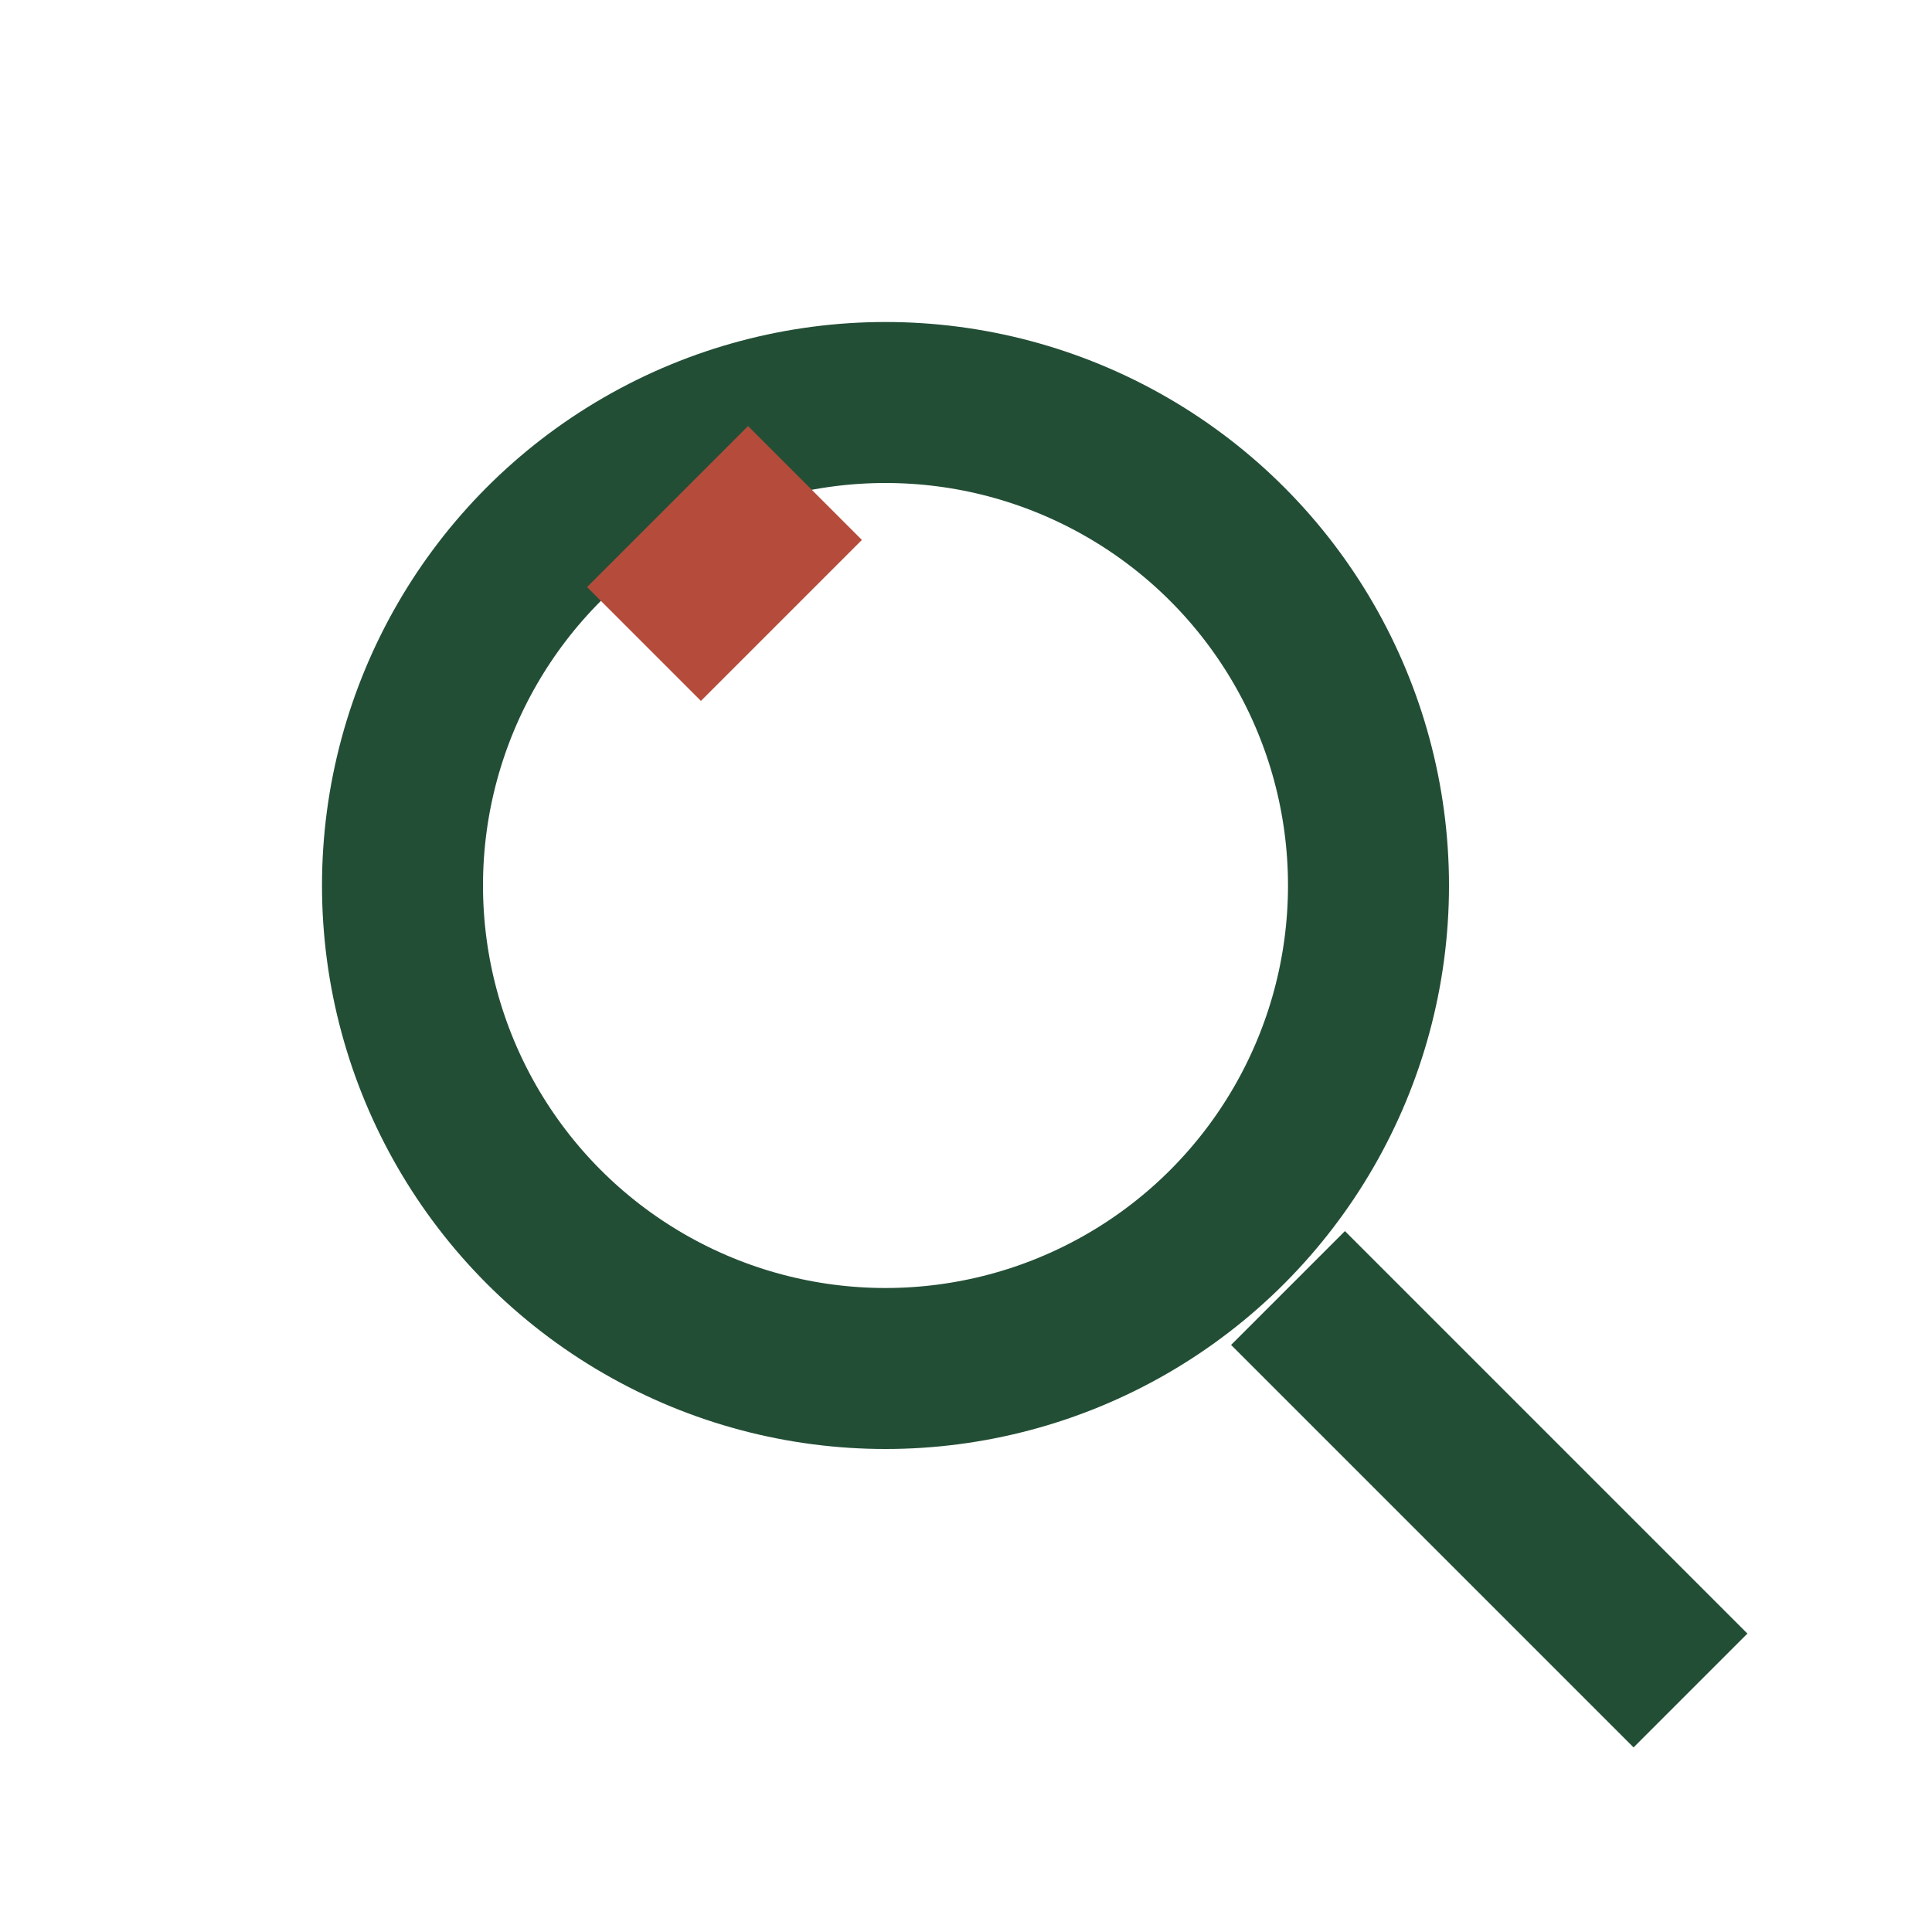 <?xml version="1.0" encoding="UTF-8"?>
<svg xmlns="http://www.w3.org/2000/svg" width="24" height="24" viewBox="0 0 24 24"><g fill="none" stroke="#234E36" stroke-width="2"><circle cx="11" cy="11" r="6"/><path d="M16 16l5 5"/></g><path d="M8 8l2-2" stroke="#B54C3B" stroke-width="2"/></svg>
